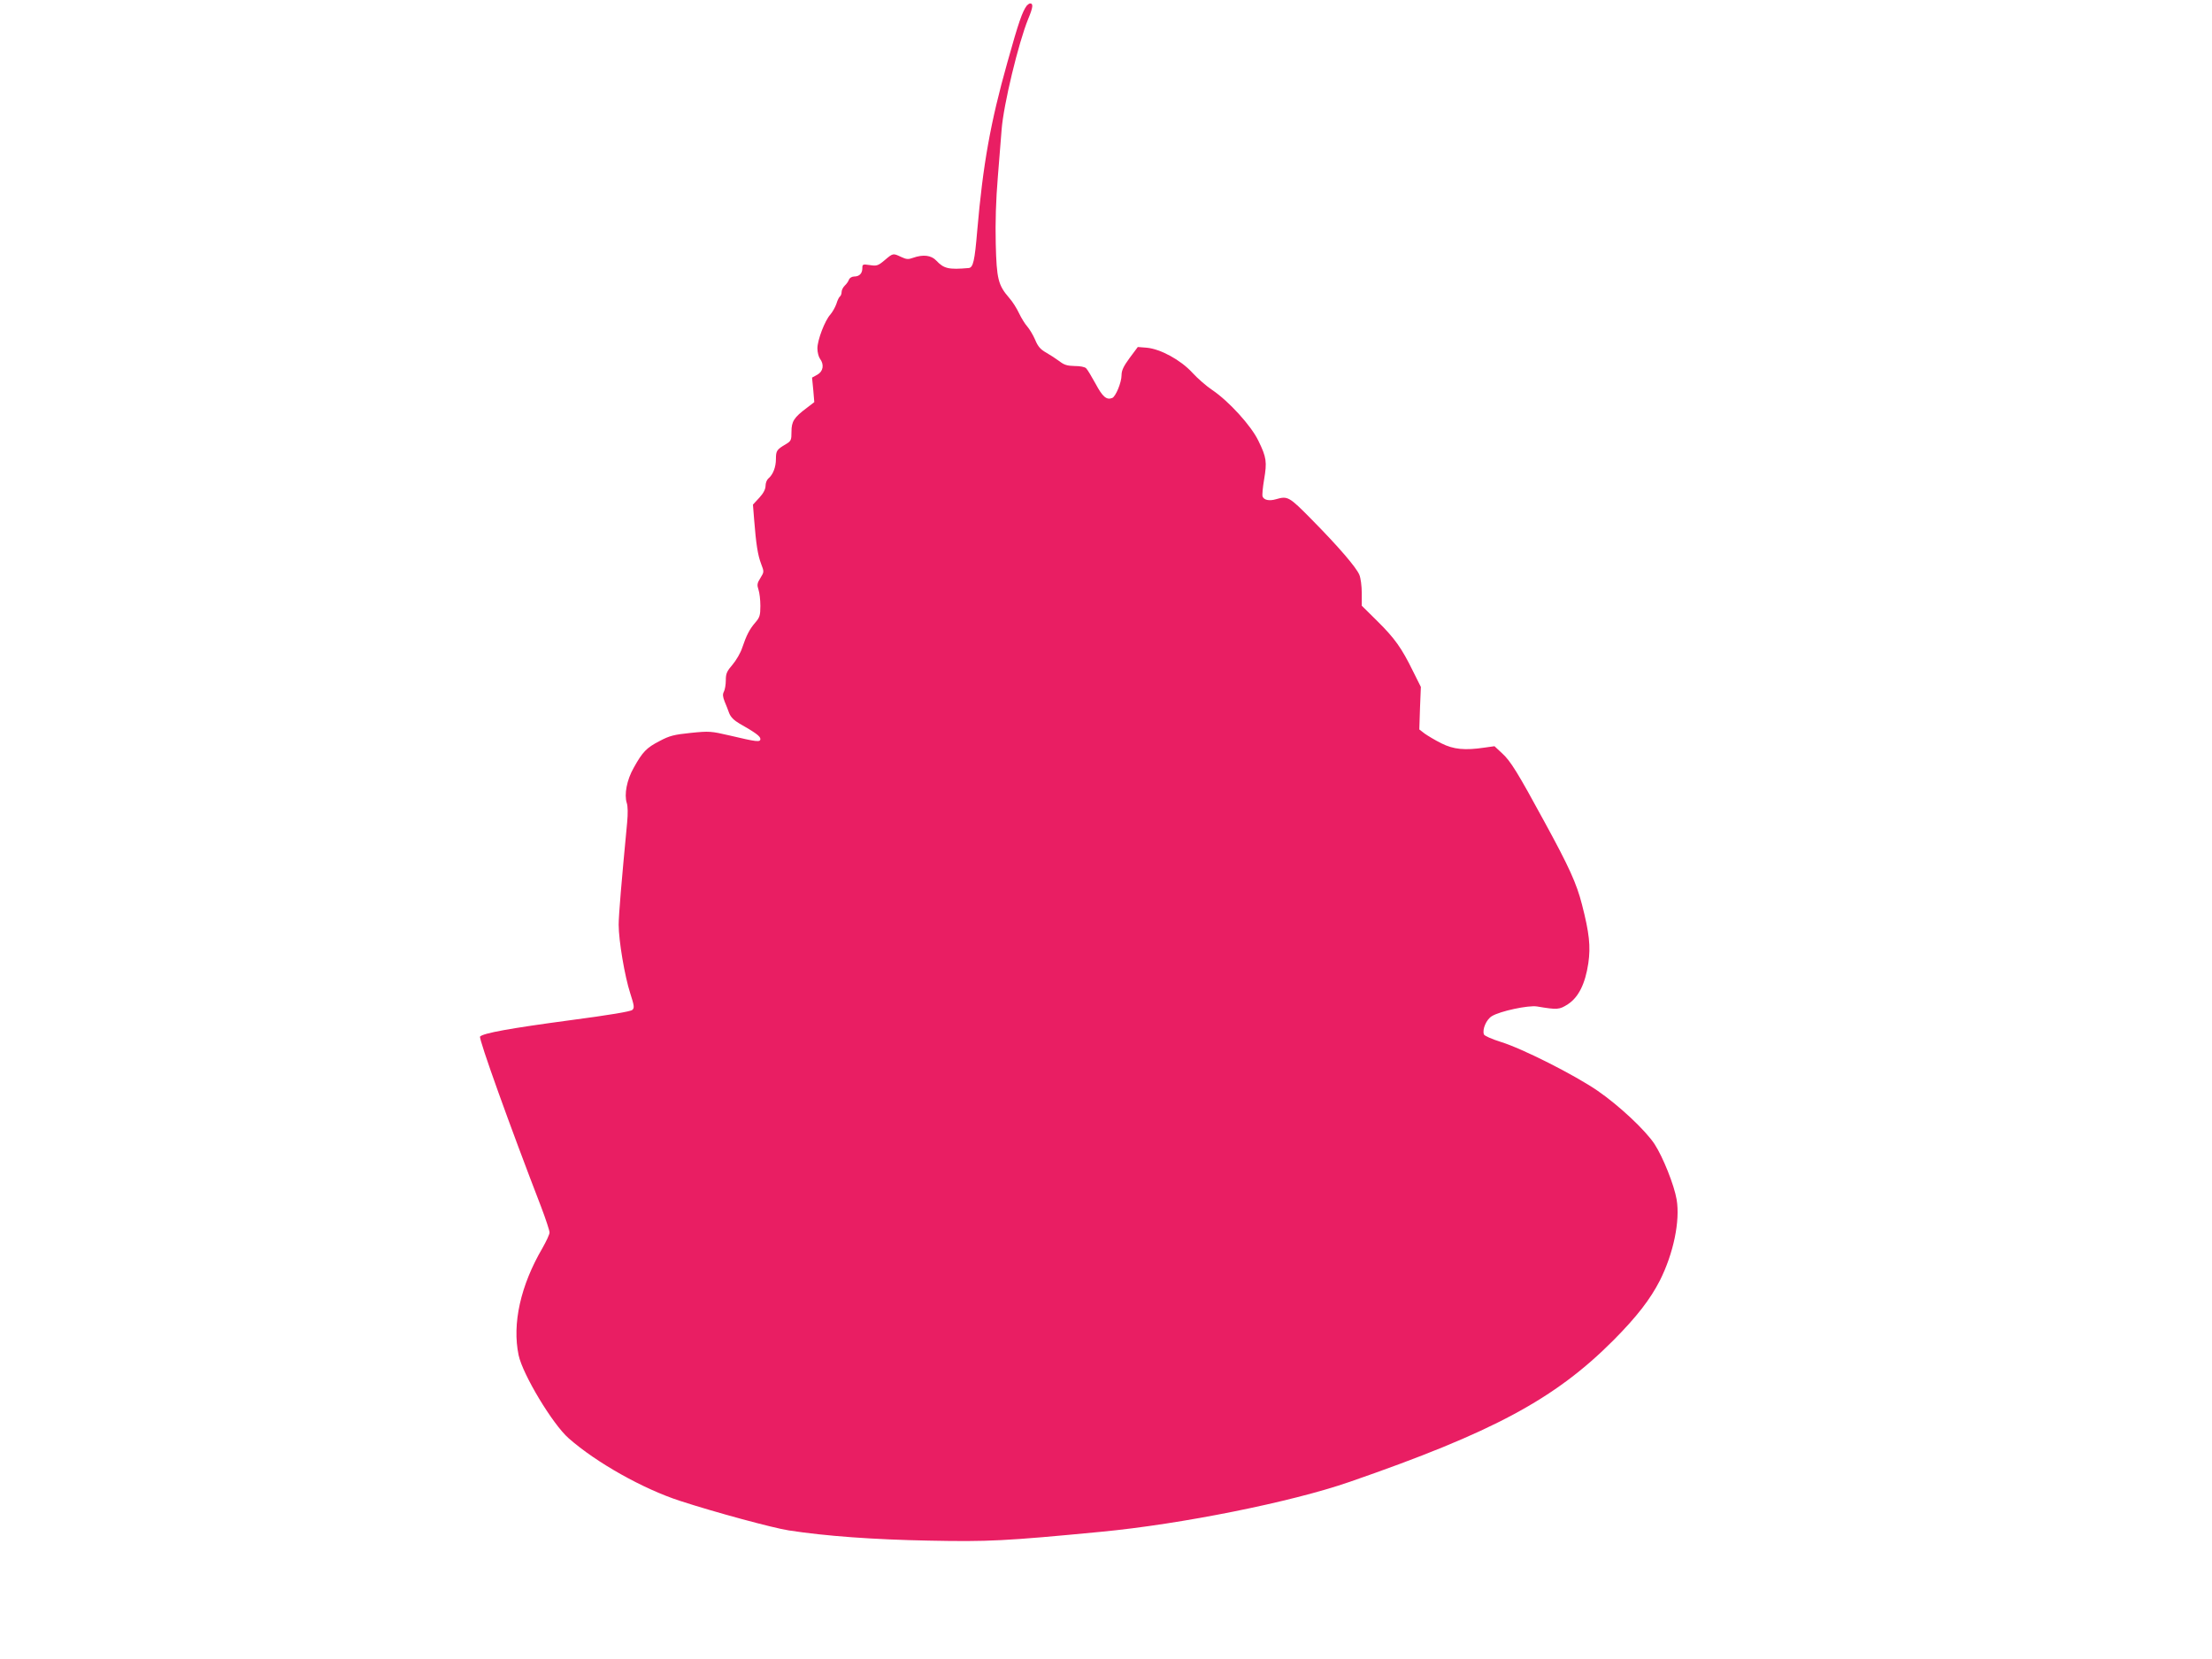<?xml version="1.0" standalone="no"?>
<!DOCTYPE svg PUBLIC "-//W3C//DTD SVG 20010904//EN"
 "http://www.w3.org/TR/2001/REC-SVG-20010904/DTD/svg10.dtd">
<svg version="1.0" xmlns="http://www.w3.org/2000/svg"
 width="1280pt" height="960pt" viewBox="0 0 1280 960"
 preserveAspectRatio="xMidYMid meet">
<g transform="translate(0,960) scale(0.1,-0.1)"
fill="#e91e63" stroke="none">
<path d="M5942 9568 c-26 -34 -48 -97 -113 -330 -98 -348 -141 -591 -174 -971
-15 -180 -24 -216 -50 -218 -115 -10 -143 -4 -187 43 -29 31 -76 37 -135 16
-27 -10 -38 -9 -68 5 -47 22 -47 23 -95 -18 -39 -33 -47 -35 -86 -29 -42 6
-44 5 -44 -18 0 -30 -17 -48 -47 -48 -13 0 -26 -8 -30 -17 -3 -10 -14 -26 -25
-36 -10 -10 -18 -26 -18 -37 0 -10 -4 -21 -9 -25 -5 -3 -15 -22 -21 -43 -7
-20 -23 -48 -35 -62 -32 -35 -75 -148 -75 -196 0 -22 7 -49 15 -60 25 -33 19
-73 -15 -92 l-31 -17 7 -71 6 -71 -43 -33 c-75 -56 -89 -79 -89 -138 0 -48 -2
-54 -32 -72 -53 -31 -58 -38 -58 -86 0 -47 -17 -91 -44 -113 -9 -8 -16 -26
-16 -42 0 -19 -12 -43 -36 -69 l-37 -40 7 -88 c11 -140 21 -204 40 -254 18
-47 18 -47 -4 -83 -19 -30 -20 -40 -11 -67 6 -17 11 -59 11 -94 0 -55 -4 -67
-29 -96 -34 -39 -52 -75 -76 -146 -9 -29 -35 -73 -56 -98 -33 -38 -39 -52 -39
-90 0 -25 -5 -55 -11 -66 -8 -15 -7 -29 4 -57 8 -20 21 -51 27 -69 9 -22 28
-41 59 -59 90 -51 121 -73 121 -89 0 -20 -21 -17 -178 20 -108 25 -117 26
-225 15 -96 -10 -122 -16 -180 -47 -76 -39 -99 -63 -150 -155 -40 -70 -56
-155 -40 -204 6 -17 7 -61 2 -113 -33 -346 -49 -536 -49 -591 0 -91 35 -299
67 -397 23 -72 25 -84 12 -96 -9 -9 -134 -30 -362 -60 -343 -46 -499 -74 -519
-94 -10 -10 175 -524 353 -985 27 -71 49 -138 49 -149 0 -11 -19 -51 -41 -90
-127 -217 -176 -438 -138 -620 24 -112 197 -400 290 -481 160 -141 431 -293
644 -362 199 -65 538 -157 630 -171 214 -33 491 -53 810 -59 342 -7 443 -2
995 51 465 44 1103 172 1440 289 829 287 1187 479 1526 819 136 137 213 237
269 346 79 157 118 346 97 469 -14 83 -79 246 -128 321 -53 80 -203 221 -329
308 -131 90 -434 244 -561 283 -51 16 -94 35 -97 43 -11 29 14 87 46 106 47
29 211 64 261 56 119 -20 129 -19 179 13 61 40 100 117 118 237 14 97 6 175
-37 341 -31 121 -74 216 -216 476 -156 287 -197 354 -247 399 l-43 40 -57 -8
c-114 -17 -180 -11 -251 25 -36 18 -79 44 -96 56 l-31 24 4 123 5 123 -45 90
c-66 135 -106 191 -206 290 l-91 90 0 73 c0 40 -6 87 -14 106 -18 43 -120 162
-275 319 -132 134 -139 138 -208 118 -38 -11 -69 -5 -77 16 -3 8 1 52 9 99 17
101 14 127 -33 223 -42 88 -172 230 -267 294 -33 22 -85 67 -116 101 -67 73
-184 137 -264 144 l-51 4 -47 -63 c-36 -49 -47 -73 -47 -100 0 -42 -34 -124
-54 -132 -33 -13 -56 7 -96 82 -23 42 -47 82 -55 90 -8 8 -35 13 -66 13 -43 1
-61 6 -89 28 -19 14 -54 37 -77 50 -32 18 -47 35 -63 74 -12 28 -33 62 -45 76
-13 14 -34 48 -48 77 -13 28 -38 68 -57 89 -64 74 -73 109 -78 314 -3 121 1
254 12 385 9 110 19 234 22 275 11 145 98 504 154 641 28 67 30 89 11 89 -5 0
-13 -6 -19 -12z"/>
</g>
</svg>

